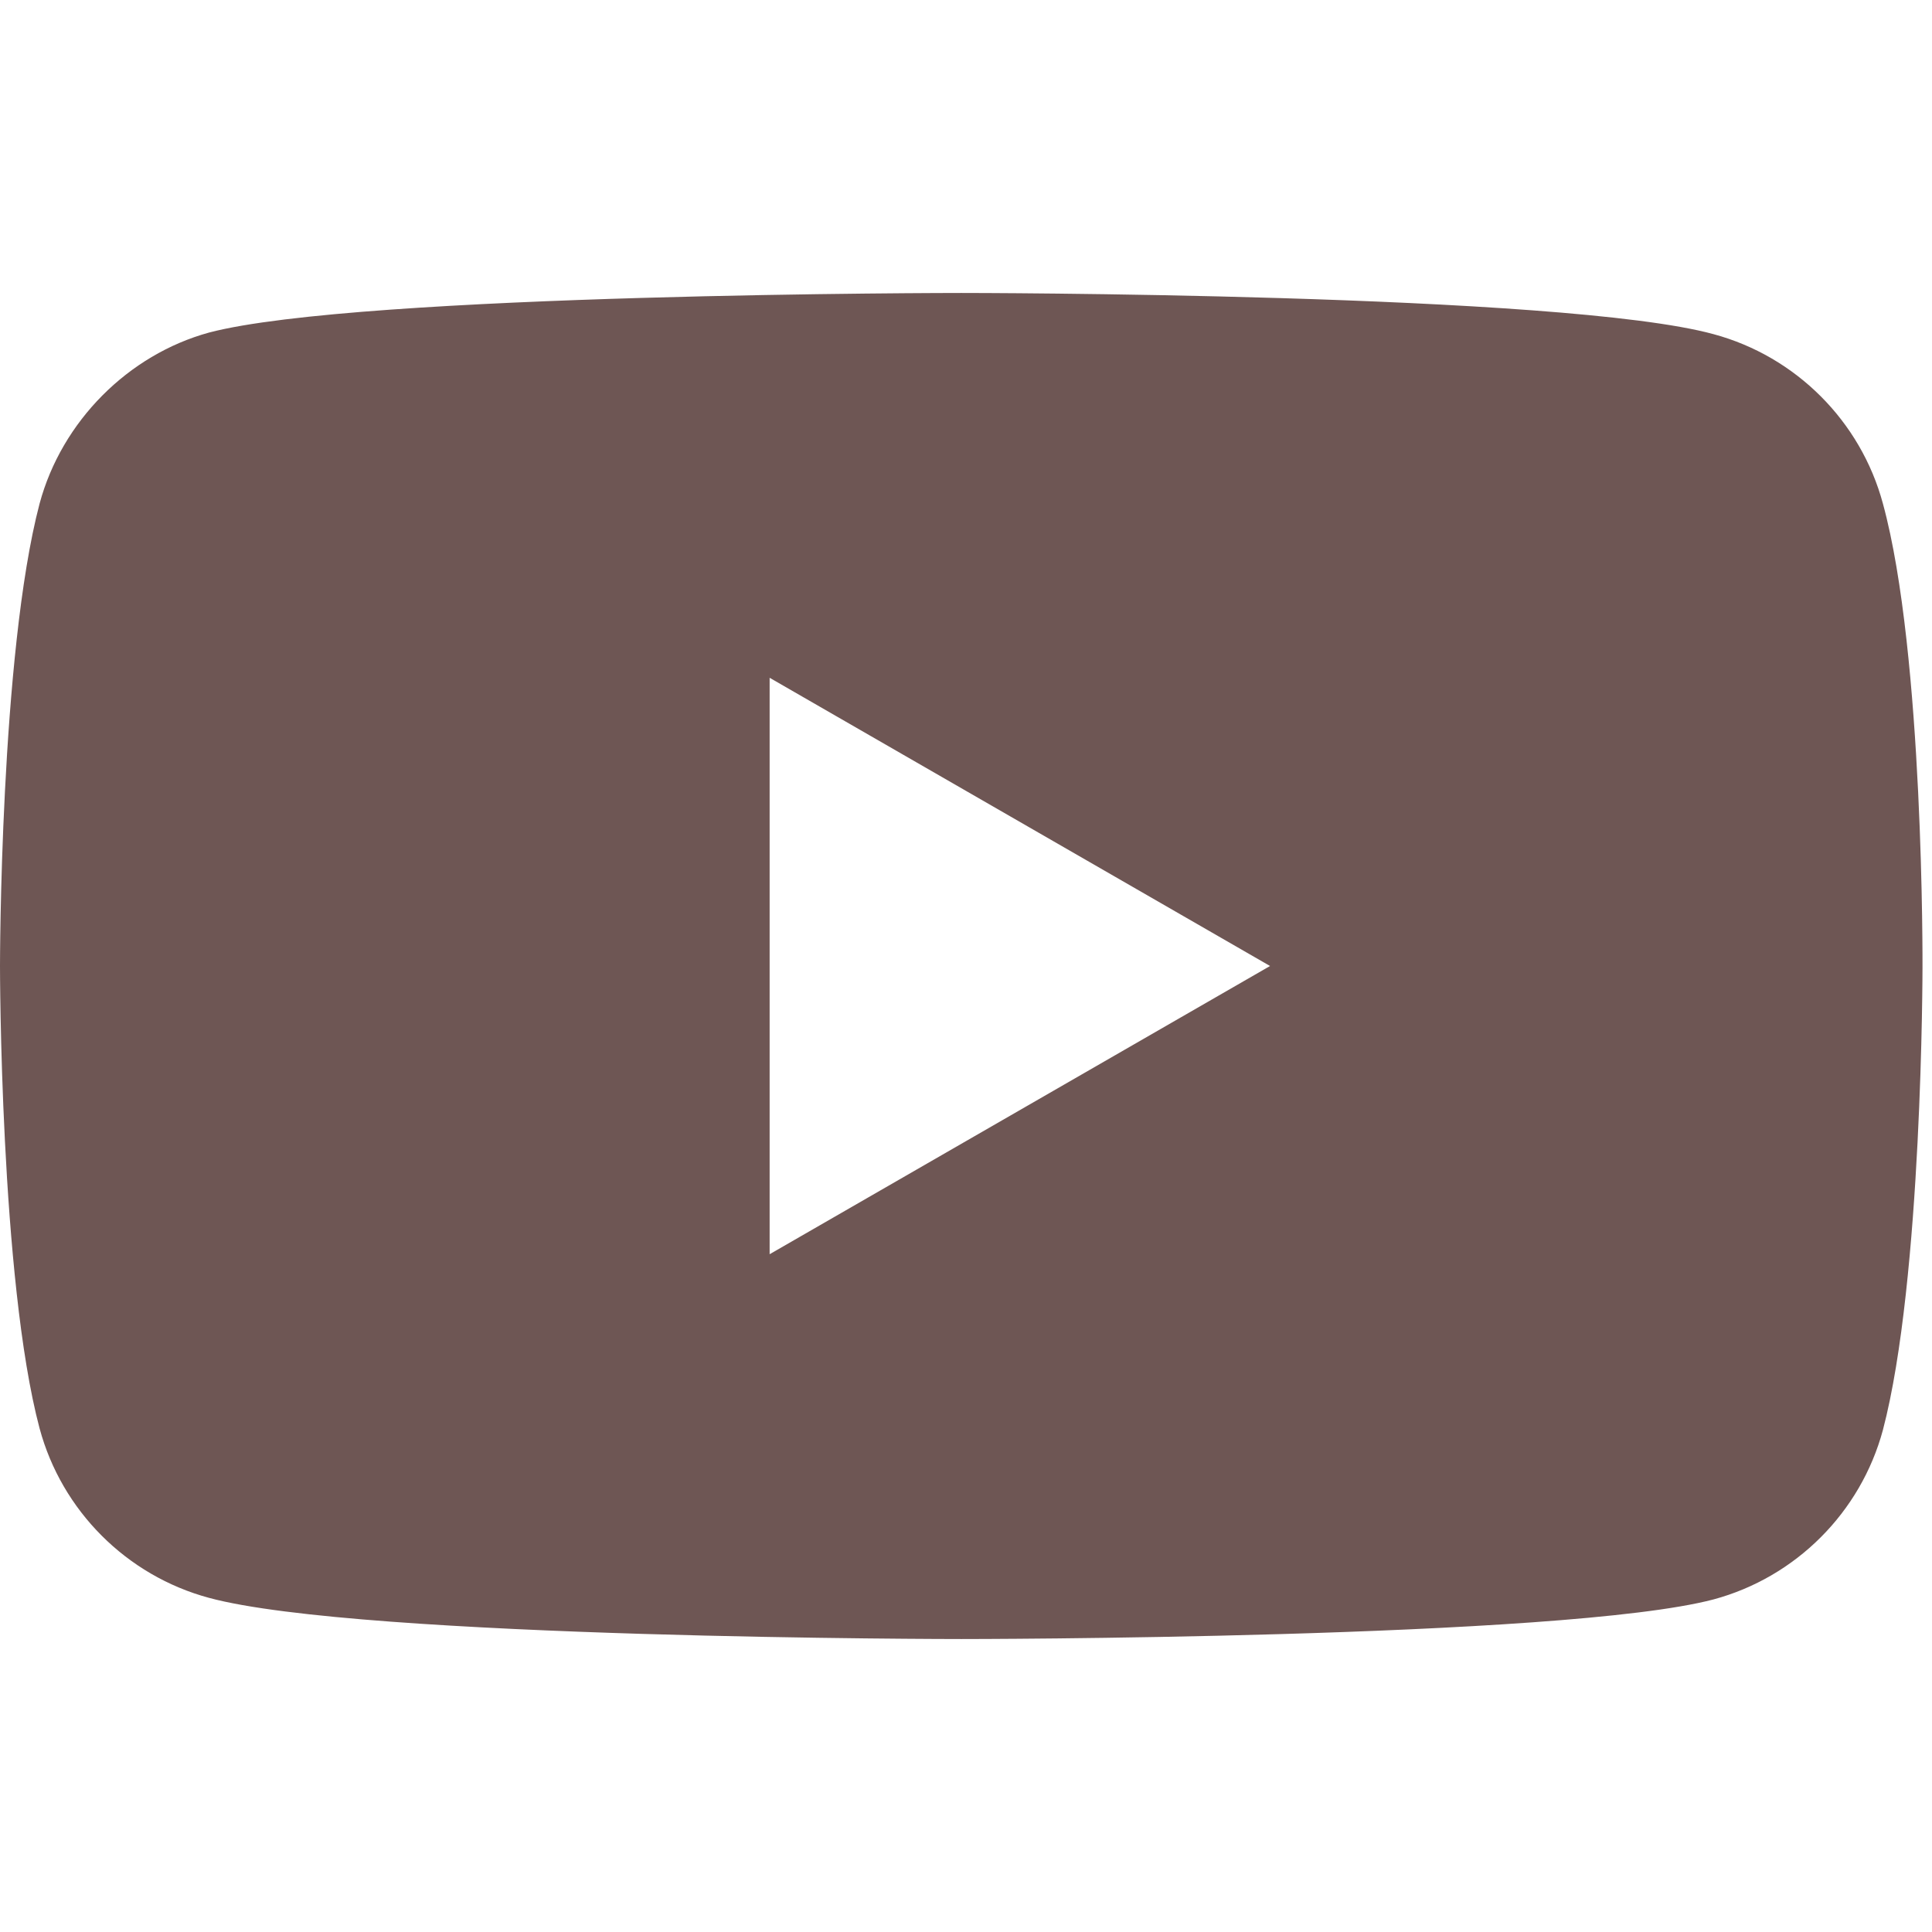 <svg id="SvgjsSvg1001" width="288" height="288" xmlns="http://www.w3.org/2000/svg" version="1.1" xmlns:xlink="http://www.w3.org/1999/xlink" xmlns:svgjs="http://svgjs.com/svgjs"><defs id="SvgjsDefs1002"></defs><g id="SvgjsG1008"><svg xmlns="http://www.w3.org/2000/svg" fill-rule="evenodd" stroke-linejoin="round" stroke-miterlimit="2" clip-rule="evenodd" viewBox="0 0 122 85" width="288" height="288"><path fill="#6e5654" fill-rule="nonzero" d="M118.9,13.3C121.5,22.8 121.4,42.6 121.4,42.6C121.4,42.6 121.4,62.3 118.9,71.8C117.5,77 113.4,81.1 108.2,82.5C98.7,85 60.7,85 60.7,85C60.7,85 22.8,85 13.2,82.4C8,81 3.9,76.9 2.5,71.7C0,62.3 0,42.5 0,42.5C0,42.5 0,22.8 2.5,13.3C3.9,8.1 8.1,3.9 13.2,2.5C22.7,0 60.7,0 60.7,0C60.7,0 98.7,0 108.2,2.6C113.4,4 117.5,8.1 118.9,13.3ZM48.6,60.7L80.2,42.5L48.6,24.3L48.6,60.7Z" class="color191c1f svgShape"></path></svg></g></svg>